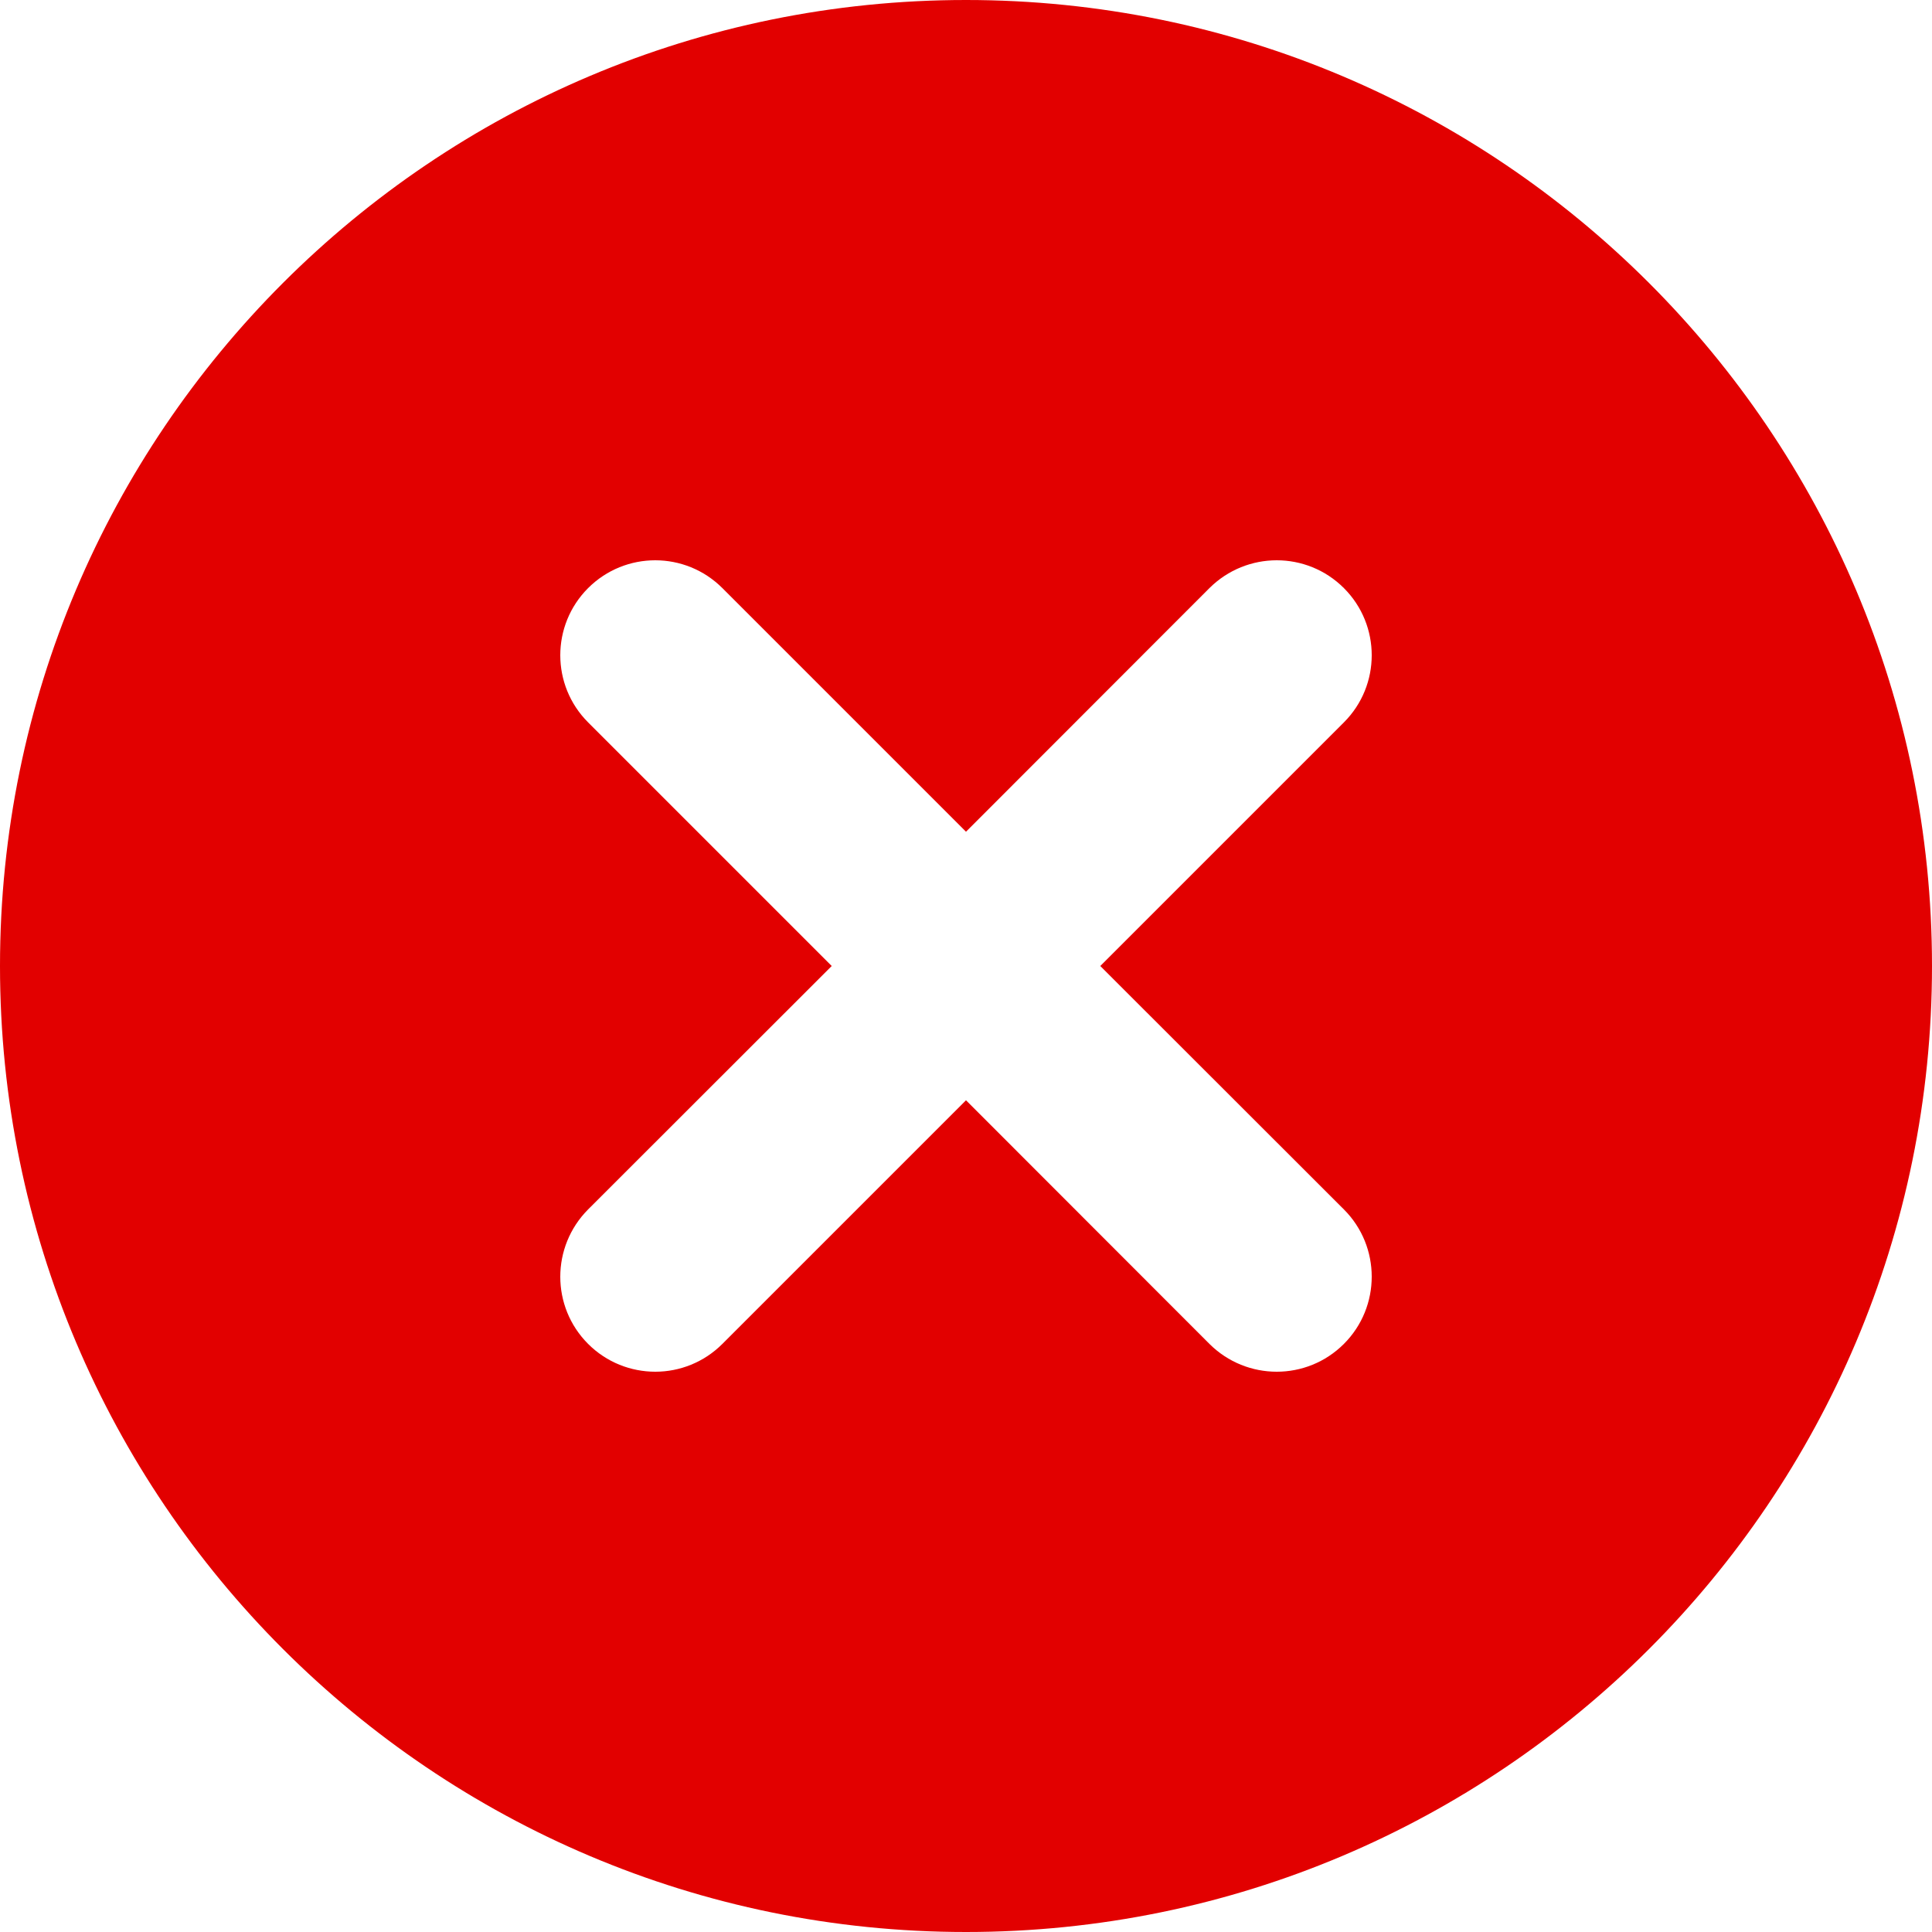 <svg width="100" height="100" viewBox="0 0 100 100" fill="none" xmlns="http://www.w3.org/2000/svg">
<path d="M50 0C22.39 0 0 22.39 0 50C0 77.61 22.39 100 50 100C77.61 100 100 77.61 100 50C100 22.39 77.61 0 50 0ZM69.56 62.6C70.52 63.56 71 64.82 71 66.08C71 67.34 70.52 68.6 69.56 69.56C67.64 71.48 64.53 71.48 62.6 69.56L50 56.95L37.39 69.56C36.43 70.52 35.17 71 33.92 71C32.66 71 31.4 70.52 30.44 69.56C28.52 67.64 28.52 64.53 30.44 62.6L43.05 50L30.44 37.39C28.52 35.47 28.52 32.36 30.44 30.44C32.36 28.52 35.47 28.52 37.39 30.44L50 43.05L62.6 30.44C64.53 28.52 67.64 28.52 69.56 30.44C71.48 32.36 71.48 35.47 69.56 37.39L56.95 50L69.56 62.6Z" fill="#E20000"/>
</svg>
